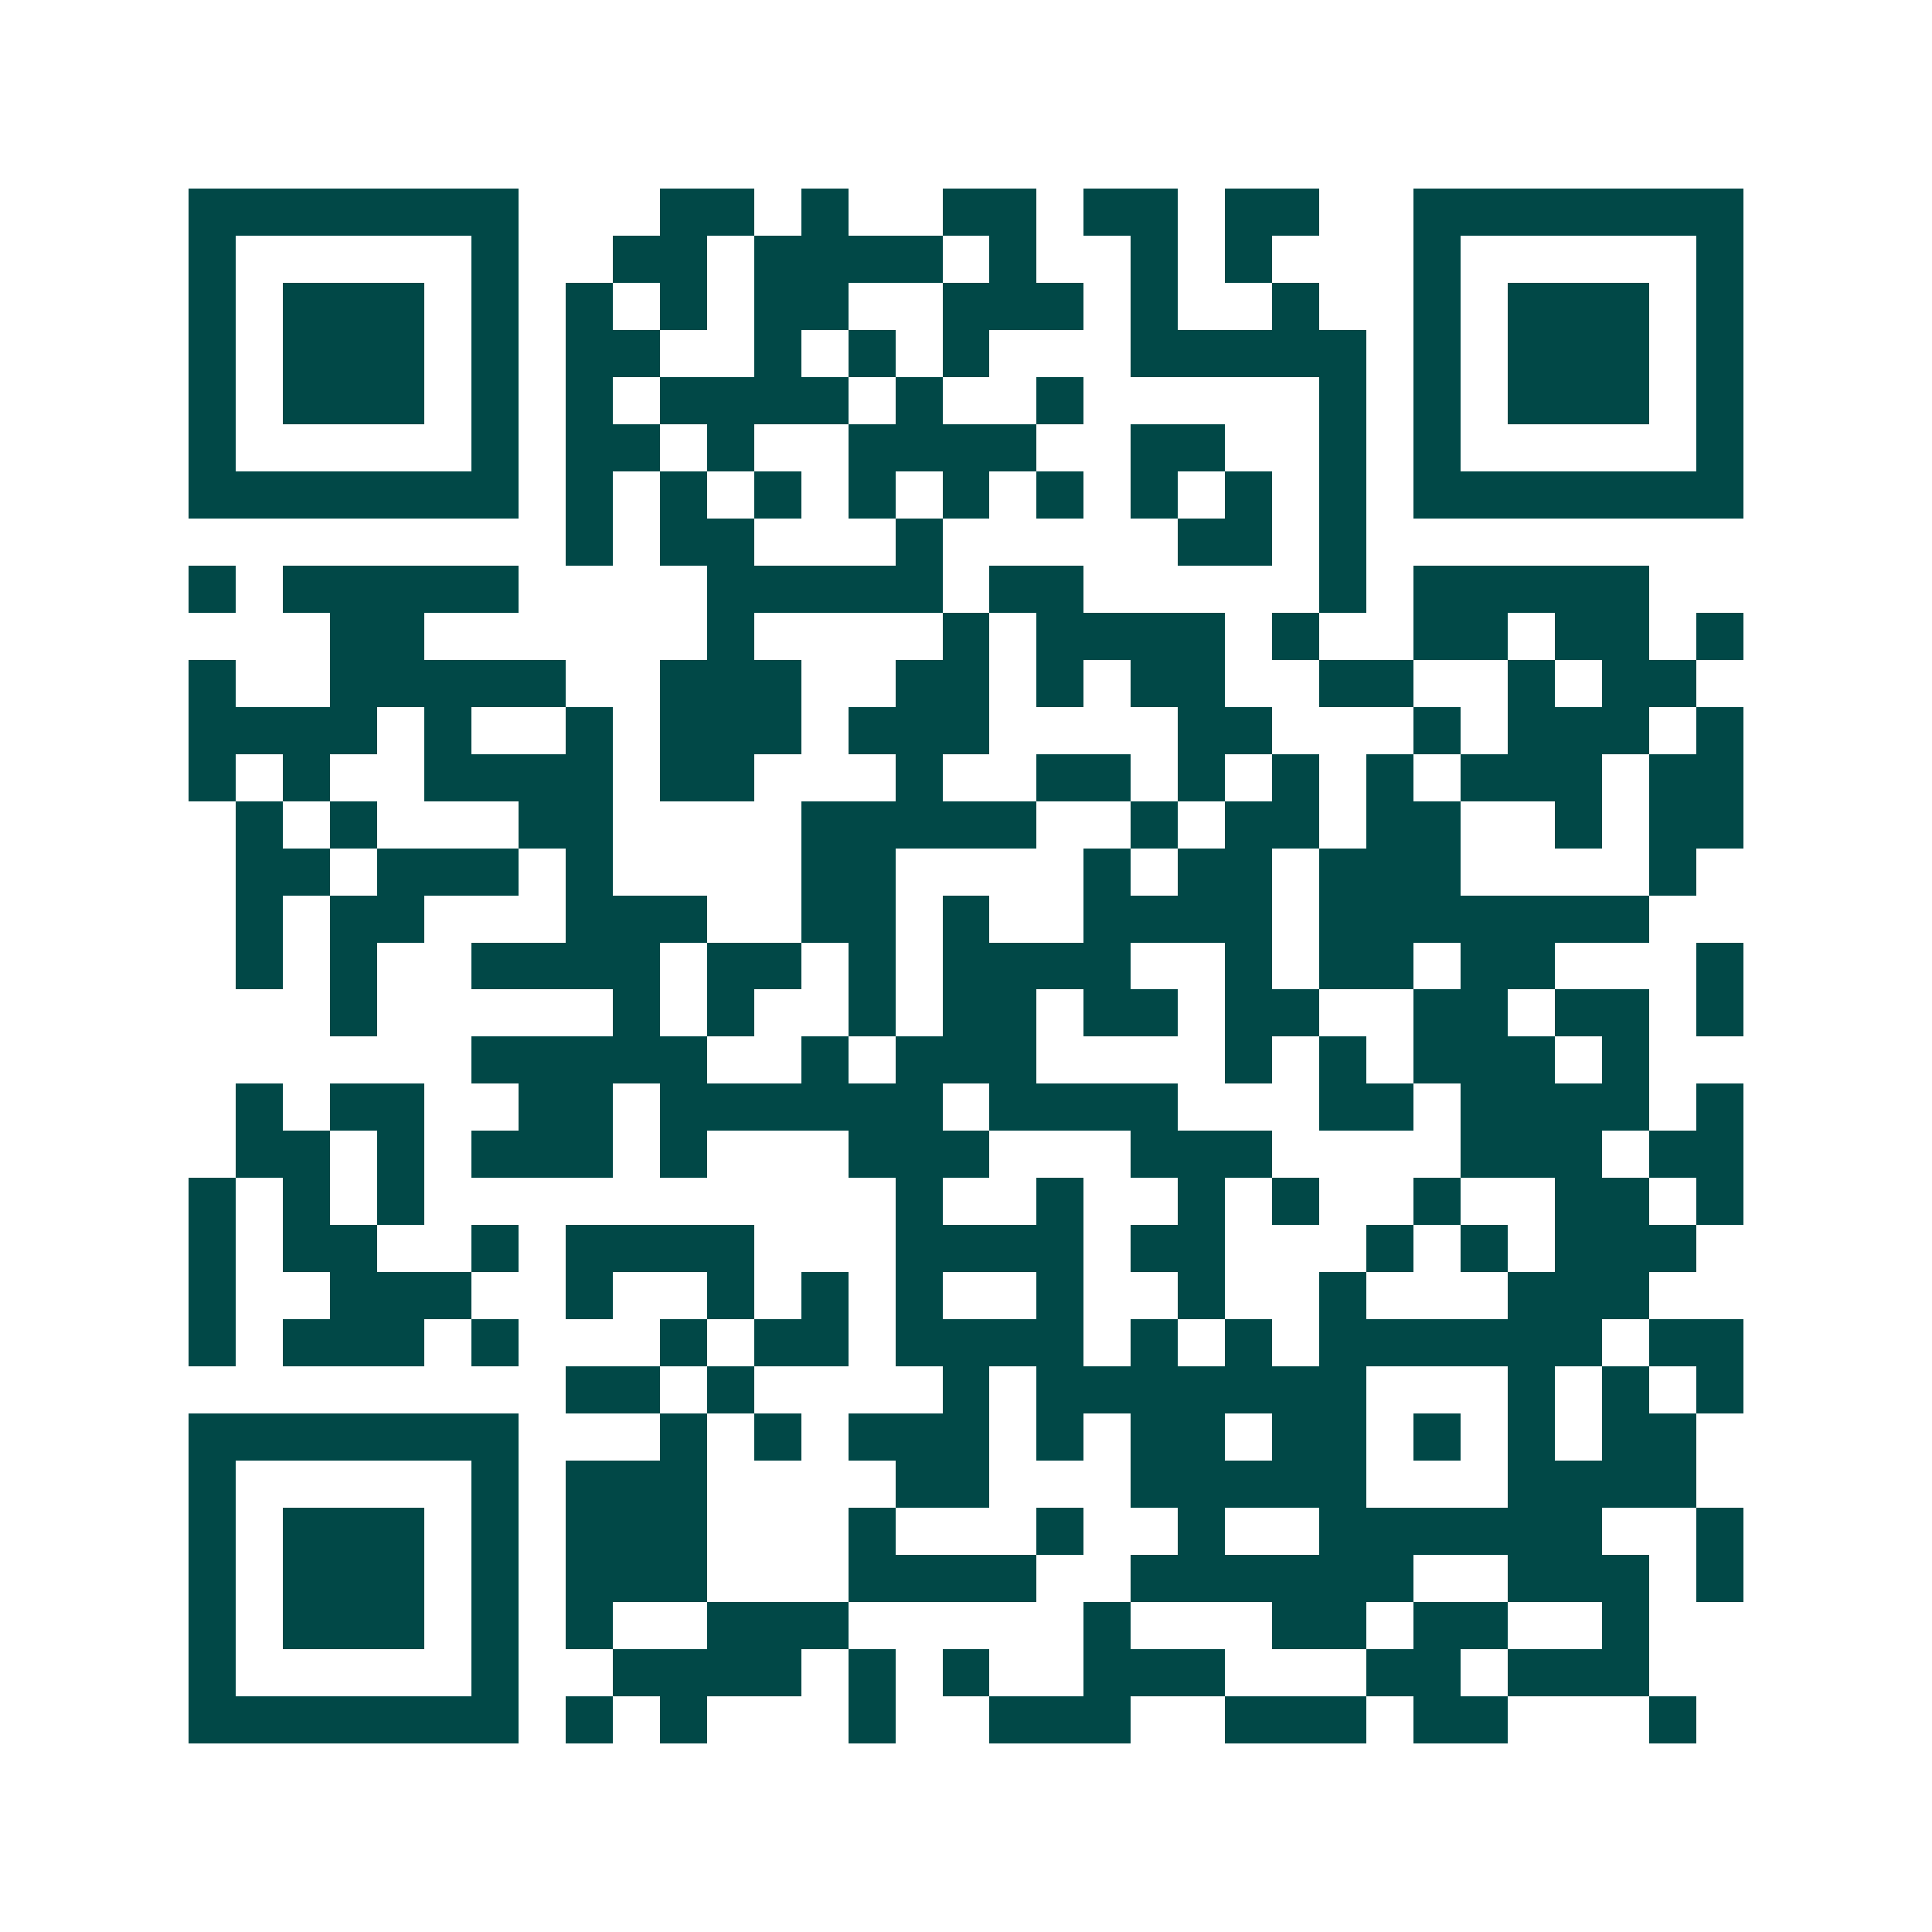 <svg xmlns="http://www.w3.org/2000/svg" width="200" height="200" viewBox="0 0 41 41" shape-rendering="crispEdges"><path fill="#ffffff" d="M0 0h41v41H0z"/><path stroke="#014847" d="M4 4.5h7m3 0h2m1 0h1m2 0h2m1 0h2m1 0h2m2 0h7M4 5.5h1m5 0h1m2 0h2m1 0h4m1 0h1m2 0h1m1 0h1m3 0h1m5 0h1M4 6.5h1m1 0h3m1 0h1m1 0h1m1 0h1m1 0h2m2 0h3m1 0h1m2 0h1m2 0h1m1 0h3m1 0h1M4 7.5h1m1 0h3m1 0h1m1 0h2m2 0h1m1 0h1m1 0h1m3 0h5m1 0h1m1 0h3m1 0h1M4 8.5h1m1 0h3m1 0h1m1 0h1m1 0h4m1 0h1m2 0h1m5 0h1m1 0h1m1 0h3m1 0h1M4 9.5h1m5 0h1m1 0h2m1 0h1m2 0h4m2 0h2m2 0h1m1 0h1m5 0h1M4 10.5h7m1 0h1m1 0h1m1 0h1m1 0h1m1 0h1m1 0h1m1 0h1m1 0h1m1 0h1m1 0h7M12 11.5h1m1 0h2m3 0h1m5 0h2m1 0h1M4 12.5h1m1 0h5m4 0h5m1 0h2m5 0h1m1 0h5M7 13.5h2m6 0h1m4 0h1m1 0h4m1 0h1m2 0h2m1 0h2m1 0h1M4 14.5h1m2 0h5m2 0h3m2 0h2m1 0h1m1 0h2m2 0h2m2 0h1m1 0h2M4 15.5h4m1 0h1m2 0h1m1 0h3m1 0h3m4 0h2m3 0h1m1 0h3m1 0h1M4 16.5h1m1 0h1m2 0h4m1 0h2m3 0h1m2 0h2m1 0h1m1 0h1m1 0h1m1 0h3m1 0h2M5 17.5h1m1 0h1m3 0h2m4 0h5m2 0h1m1 0h2m1 0h2m2 0h1m1 0h2M5 18.5h2m1 0h3m1 0h1m4 0h2m4 0h1m1 0h2m1 0h3m4 0h1M5 19.5h1m1 0h2m3 0h3m2 0h2m1 0h1m2 0h4m1 0h7M5 20.5h1m1 0h1m2 0h4m1 0h2m1 0h1m1 0h4m2 0h1m1 0h2m1 0h2m3 0h1M7 21.5h1m5 0h1m1 0h1m2 0h1m1 0h2m1 0h2m1 0h2m2 0h2m1 0h2m1 0h1M10 22.5h5m2 0h1m1 0h3m4 0h1m1 0h1m1 0h3m1 0h1M5 23.5h1m1 0h2m2 0h2m1 0h6m1 0h4m3 0h2m1 0h4m1 0h1M5 24.5h2m1 0h1m1 0h3m1 0h1m3 0h3m3 0h3m4 0h3m1 0h2M4 25.5h1m1 0h1m1 0h1m10 0h1m2 0h1m2 0h1m1 0h1m2 0h1m2 0h2m1 0h1M4 26.5h1m1 0h2m2 0h1m1 0h4m3 0h4m1 0h2m3 0h1m1 0h1m1 0h3M4 27.5h1m2 0h3m2 0h1m2 0h1m1 0h1m1 0h1m2 0h1m2 0h1m2 0h1m3 0h3M4 28.5h1m1 0h3m1 0h1m3 0h1m1 0h2m1 0h4m1 0h1m1 0h1m1 0h6m1 0h2M12 29.5h2m1 0h1m4 0h1m1 0h7m3 0h1m1 0h1m1 0h1M4 30.5h7m3 0h1m1 0h1m1 0h3m1 0h1m1 0h2m1 0h2m1 0h1m1 0h1m1 0h2M4 31.5h1m5 0h1m1 0h3m4 0h2m3 0h5m3 0h4M4 32.5h1m1 0h3m1 0h1m1 0h3m3 0h1m3 0h1m2 0h1m2 0h6m2 0h1M4 33.5h1m1 0h3m1 0h1m1 0h3m3 0h4m2 0h6m2 0h3m1 0h1M4 34.5h1m1 0h3m1 0h1m1 0h1m2 0h3m5 0h1m3 0h2m1 0h2m2 0h1M4 35.5h1m5 0h1m2 0h4m1 0h1m1 0h1m2 0h3m3 0h2m1 0h3M4 36.5h7m1 0h1m1 0h1m3 0h1m2 0h3m2 0h3m1 0h2m3 0h1"/></svg>
